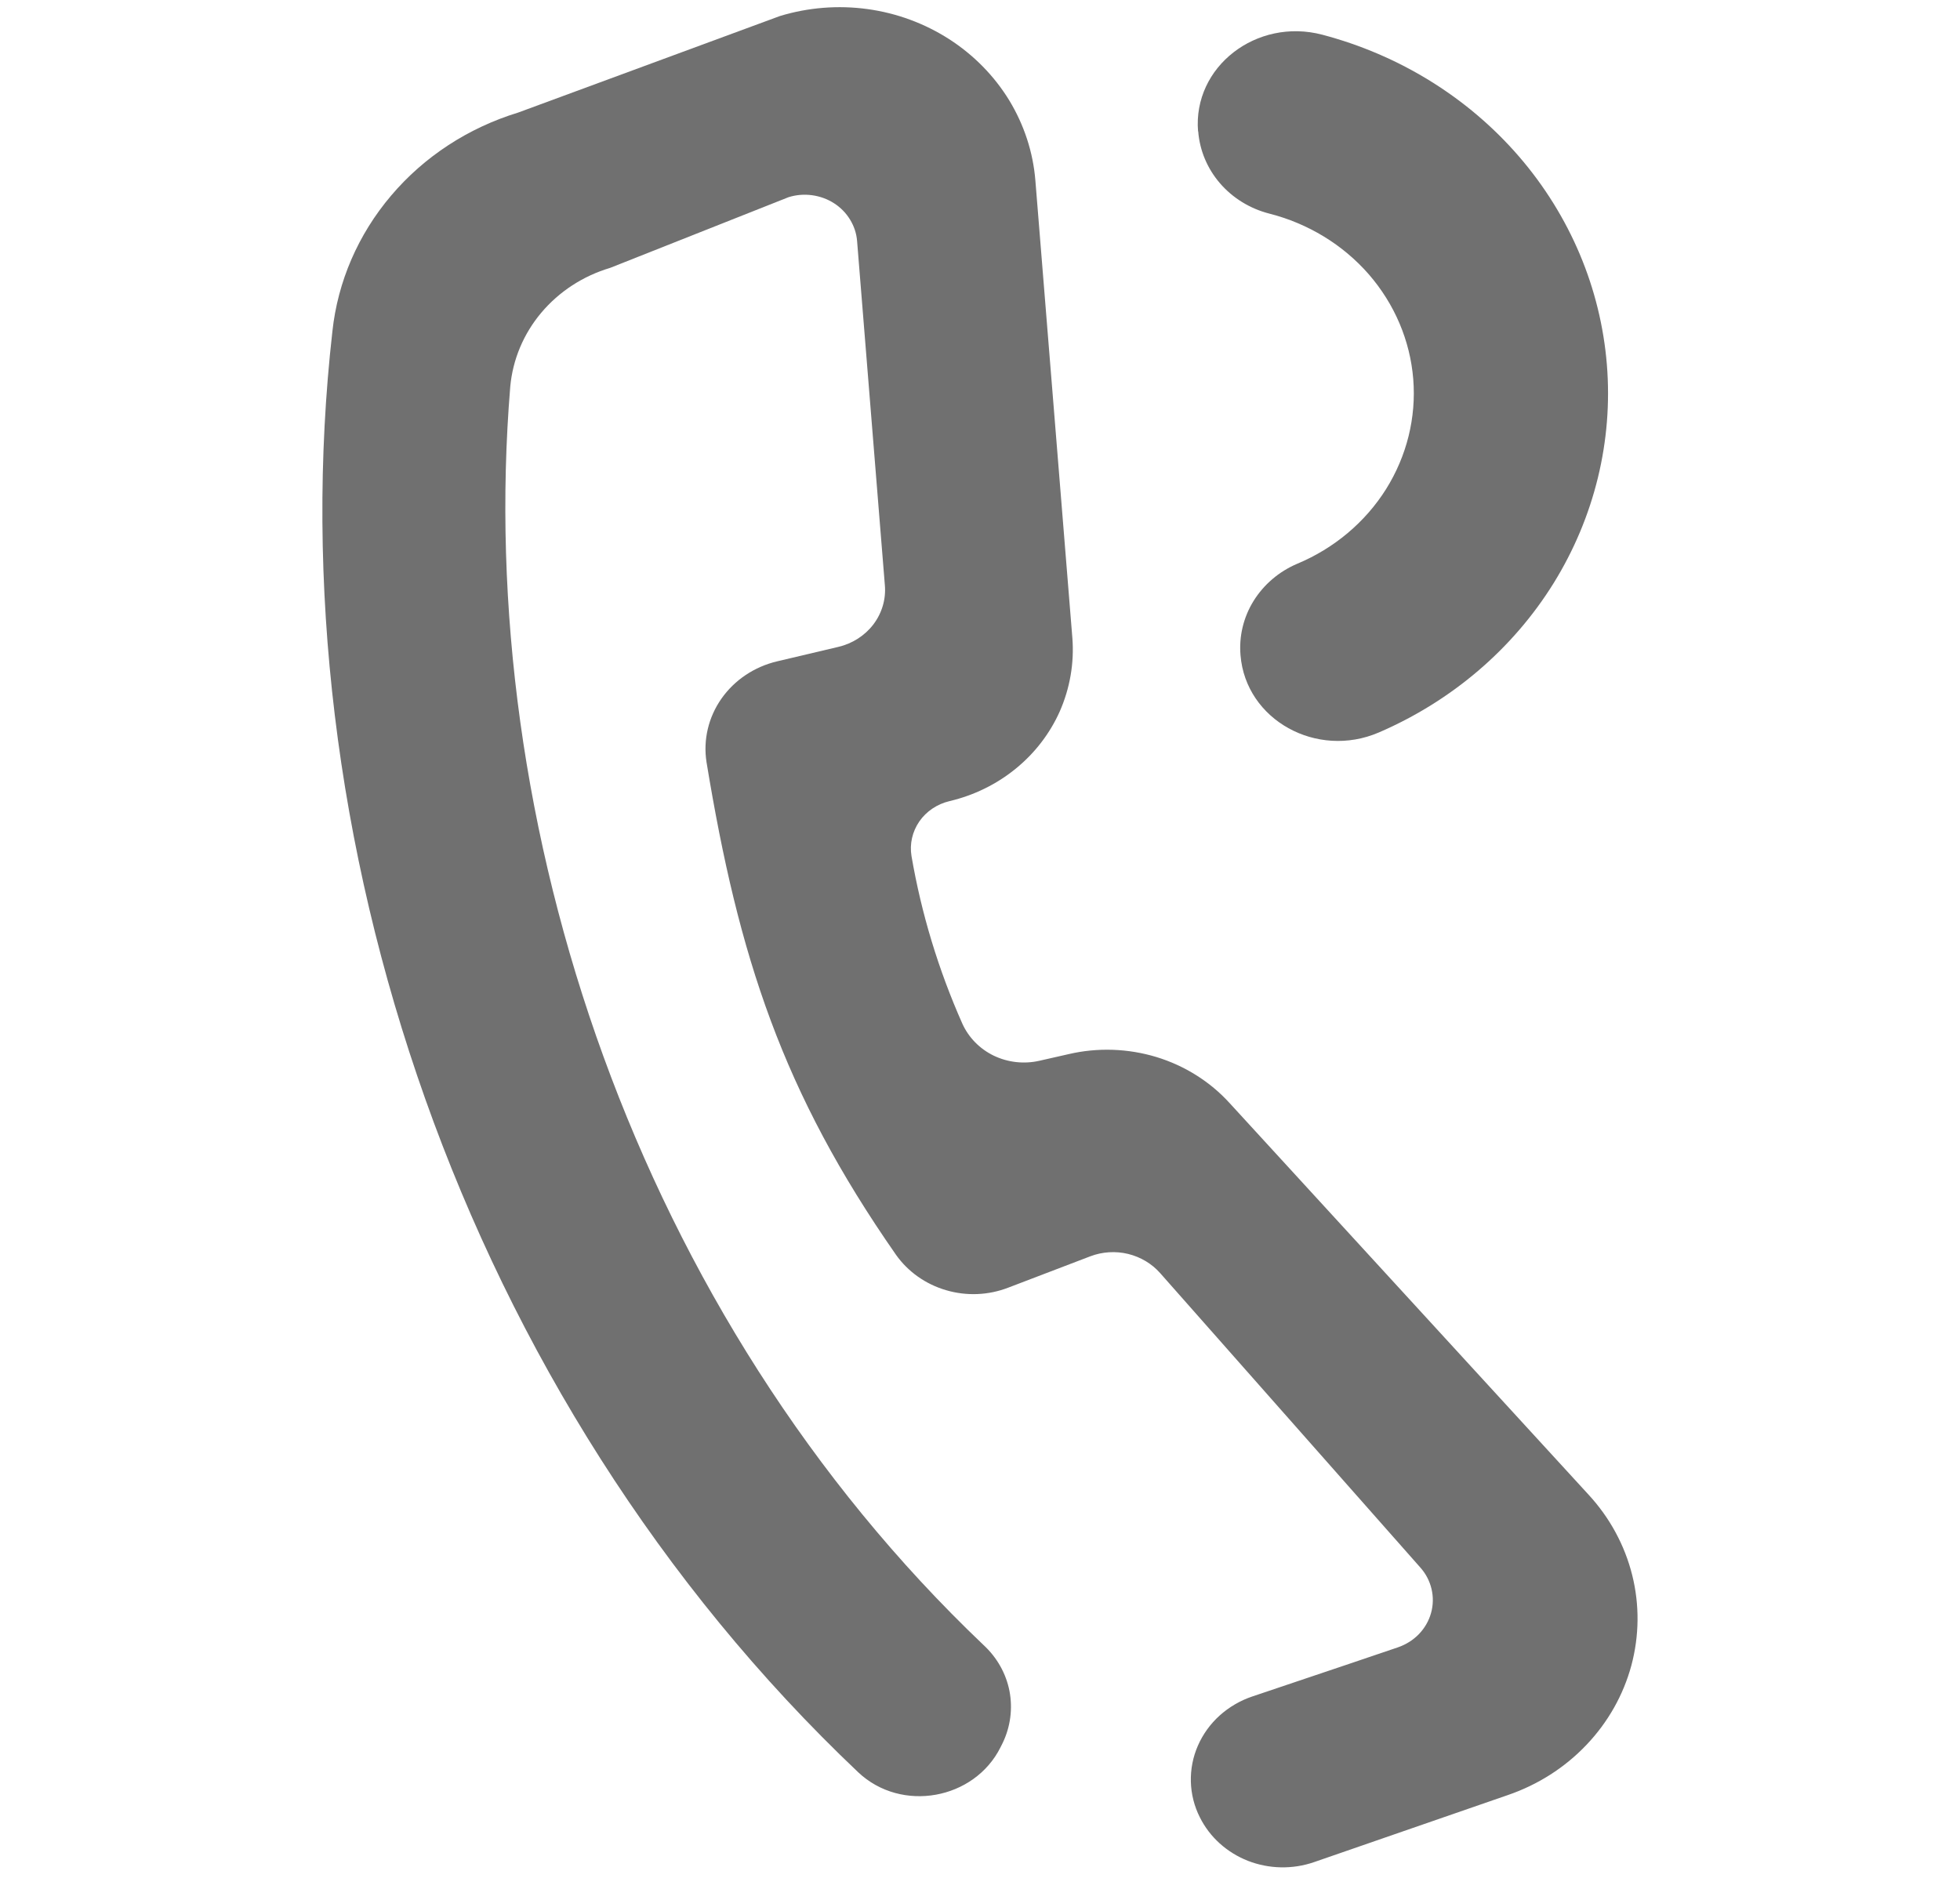 <svg width="24" height="23" viewBox="0 0 24 23" fill="none" xmlns="http://www.w3.org/2000/svg">
<path d="M19.453 18.308L15.056 13.51C14.817 13.247 14.506 13.052 14.159 12.946C13.811 12.841 13.44 12.828 13.085 12.911L12.728 12.992C12.54 13.035 12.342 13.013 12.169 12.93C11.997 12.847 11.861 12.708 11.784 12.538C11.492 11.88 11.282 11.19 11.161 10.484C11.137 10.337 11.171 10.186 11.257 10.061C11.343 9.937 11.475 9.848 11.627 9.812C11.925 9.742 12.203 9.606 12.437 9.415C12.671 9.225 12.855 8.985 12.976 8.715C13.101 8.431 13.155 8.122 13.131 7.814L12.678 2.21C12.65 1.864 12.54 1.529 12.358 1.229C12.175 0.93 11.924 0.674 11.623 0.48C11.323 0.287 10.98 0.16 10.621 0.111C10.263 0.062 9.897 0.091 9.551 0.196L6.344 1.379C5.733 1.566 5.193 1.919 4.789 2.396C4.385 2.872 4.135 3.45 4.07 4.06C3.375 10.2 5.651 17.102 10.508 21.706C11.038 22.207 11.932 22.042 12.252 21.399L12.278 21.347C12.373 21.149 12.402 20.927 12.361 20.712C12.319 20.497 12.208 20.3 12.043 20.148C7.802 16.111 5.806 10.102 6.248 4.736C6.278 4.405 6.41 4.089 6.628 3.83C6.846 3.571 7.139 3.38 7.471 3.281L9.656 2.415C9.749 2.386 9.847 2.378 9.943 2.391C10.039 2.404 10.131 2.437 10.212 2.489C10.293 2.541 10.36 2.609 10.409 2.69C10.458 2.77 10.488 2.86 10.495 2.953L10.835 7.167C10.85 7.338 10.8 7.508 10.695 7.647C10.589 7.786 10.436 7.884 10.261 7.924L9.516 8.1C9.237 8.166 8.994 8.329 8.834 8.557C8.674 8.785 8.609 9.062 8.651 9.333C9.044 11.726 9.584 13.378 10.971 15.368C11.117 15.575 11.334 15.729 11.584 15.802C11.834 15.876 12.103 15.865 12.346 15.771L13.351 15.387C13.498 15.331 13.661 15.321 13.814 15.358C13.968 15.396 14.105 15.478 14.207 15.594L17.391 19.198C17.459 19.274 17.506 19.364 17.529 19.462C17.552 19.559 17.55 19.66 17.523 19.756C17.496 19.853 17.445 19.941 17.374 20.015C17.303 20.088 17.215 20.143 17.116 20.177C17.116 20.177 16.162 20.501 15.335 20.778C15.186 20.828 15.05 20.908 14.934 21.012C14.82 21.115 14.729 21.241 14.668 21.381C14.607 21.52 14.578 21.671 14.582 21.822C14.586 21.973 14.623 22.122 14.692 22.258C14.812 22.5 15.022 22.689 15.28 22.791C15.539 22.892 15.828 22.898 16.091 22.807L18.463 21.986C18.831 21.86 19.162 21.649 19.425 21.372C19.689 21.095 19.878 20.761 19.976 20.398C20.073 20.035 20.077 19.655 19.986 19.291C19.895 18.927 19.712 18.589 19.453 18.308Z" fill="#707070"/>
<path d="M14.672 1.609C14.69 1.842 14.783 2.064 14.938 2.244C15.093 2.424 15.303 2.554 15.538 2.615C16.016 2.736 16.443 2.996 16.76 3.359C17.076 3.723 17.267 4.171 17.305 4.643C17.343 5.114 17.226 5.585 16.972 5.991C16.717 6.396 16.337 6.716 15.884 6.905C15.661 7 15.475 7.159 15.35 7.36C15.226 7.56 15.17 7.793 15.19 8.026C15.255 8.819 16.125 9.298 16.884 8.971C17.777 8.586 18.525 7.947 19.025 7.141C19.524 6.334 19.752 5.4 19.676 4.466C19.6 3.531 19.225 2.642 18.601 1.918C17.977 1.195 17.136 0.674 16.191 0.425C15.388 0.214 14.605 0.816 14.67 1.609H14.672Z" fill="#707070"/>
</svg>

